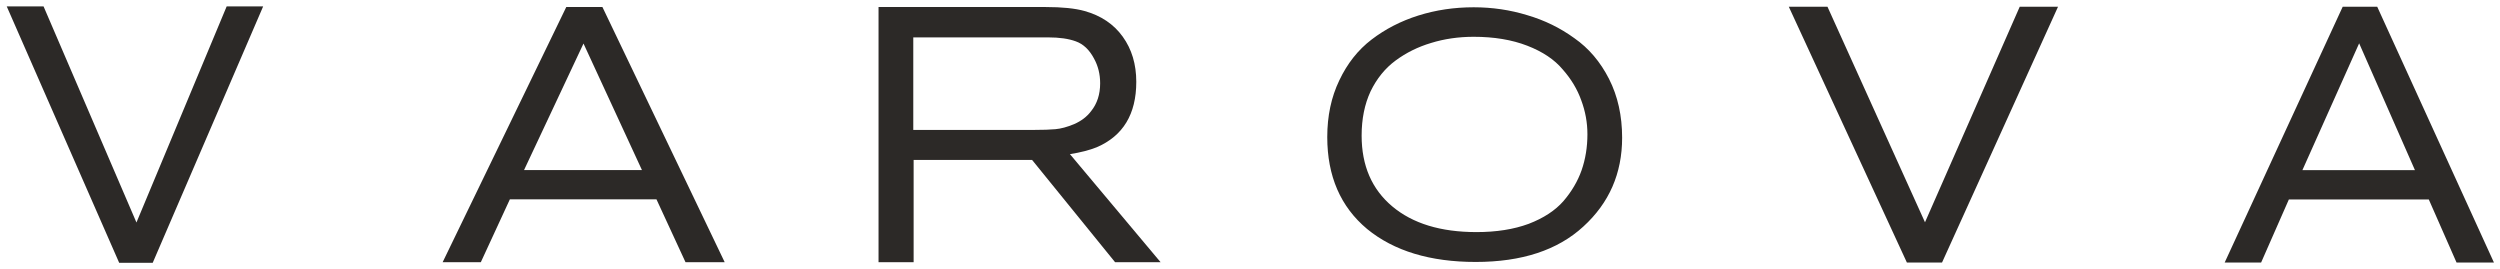 <svg width="195" height="21" viewBox="0 0 195 21" fill="none" xmlns="http://www.w3.org/2000/svg">
<path d="M20.526 0.5L11.911 20.5H9.297L0.526 0.5H3.398L10.643 17.355L17.68 0.5H20.526Z" fill="#2C2927"/>
<path d="M56.526 20.452H53.47L51.204 15.547H39.77L37.504 20.452H34.526L44.169 0.548H46.989L56.526 20.452ZM50.071 13.263L45.513 3.395L40.876 13.263H50.071Z" fill="#2C2927"/>
<path d="M90.526 20.452H86.977L80.502 12.474H71.263V20.452H68.526V0.548H81.558C82.841 0.548 83.852 0.651 84.593 0.858C85.876 1.215 86.869 1.882 87.573 2.86C88.278 3.837 88.63 5.012 88.63 6.384C88.63 8.902 87.6 10.603 85.541 11.487C84.981 11.712 84.286 11.891 83.455 12.023L90.526 20.452ZM71.236 10.133H80.692C81.36 10.133 81.902 10.115 82.317 10.077C82.751 10.04 83.238 9.908 83.78 9.682C84.34 9.438 84.783 9.1 85.108 8.667C85.577 8.085 85.812 7.361 85.812 6.497C85.812 5.782 85.65 5.134 85.325 4.551C84.963 3.874 84.494 3.433 83.915 3.226C83.356 3.019 82.633 2.916 81.748 2.916H71.236V10.133Z" fill="#2C2927"/>
<path d="M126.526 10.741C126.526 13.525 125.516 15.836 123.497 17.674C121.496 19.513 118.699 20.432 115.107 20.432C111.55 20.432 108.727 19.575 106.636 17.862C104.563 16.131 103.526 13.739 103.526 10.687C103.526 9.046 103.839 7.573 104.465 6.27C105.09 4.95 105.93 3.888 106.984 3.085C108.057 2.264 109.272 1.639 110.63 1.211C111.989 0.782 113.427 0.568 114.947 0.568C116.393 0.568 117.787 0.773 119.128 1.184C120.468 1.577 121.693 2.174 122.8 2.978C123.926 3.763 124.829 4.825 125.508 6.163C126.187 7.502 126.526 9.028 126.526 10.741ZM123.819 10.473C123.819 9.563 123.658 8.68 123.337 7.823C123.033 6.966 122.551 6.163 121.889 5.414C121.246 4.646 120.326 4.03 119.128 3.566C117.931 3.102 116.536 2.87 114.947 2.87C113.767 2.87 112.658 3.031 111.621 3.352C110.603 3.656 109.683 4.111 108.861 4.718C108.039 5.324 107.387 6.128 106.904 7.127C106.439 8.126 106.207 9.277 106.207 10.58C106.207 12.918 107.002 14.757 108.593 16.095C110.183 17.433 112.373 18.103 115.161 18.103C116.715 18.103 118.074 17.889 119.235 17.46C120.397 17.014 121.299 16.425 121.943 15.693C122.586 14.944 123.06 14.141 123.363 13.284C123.667 12.41 123.819 11.473 123.819 10.473Z" fill="#2C2927"/>
<path d="M160.526 0.525L151.48 20.475H148.736L139.526 0.525H142.543L150.149 17.338L157.539 0.525H160.526Z" fill="#2C2927"/>
<path d="M194.526 20.475H191.609L189.446 15.558H178.531L176.368 20.475H173.526L182.731 0.525H185.423L194.526 20.475ZM188.365 13.269L184.014 3.379L179.588 13.269H188.365Z" fill="#2C2927"/>
</svg>
